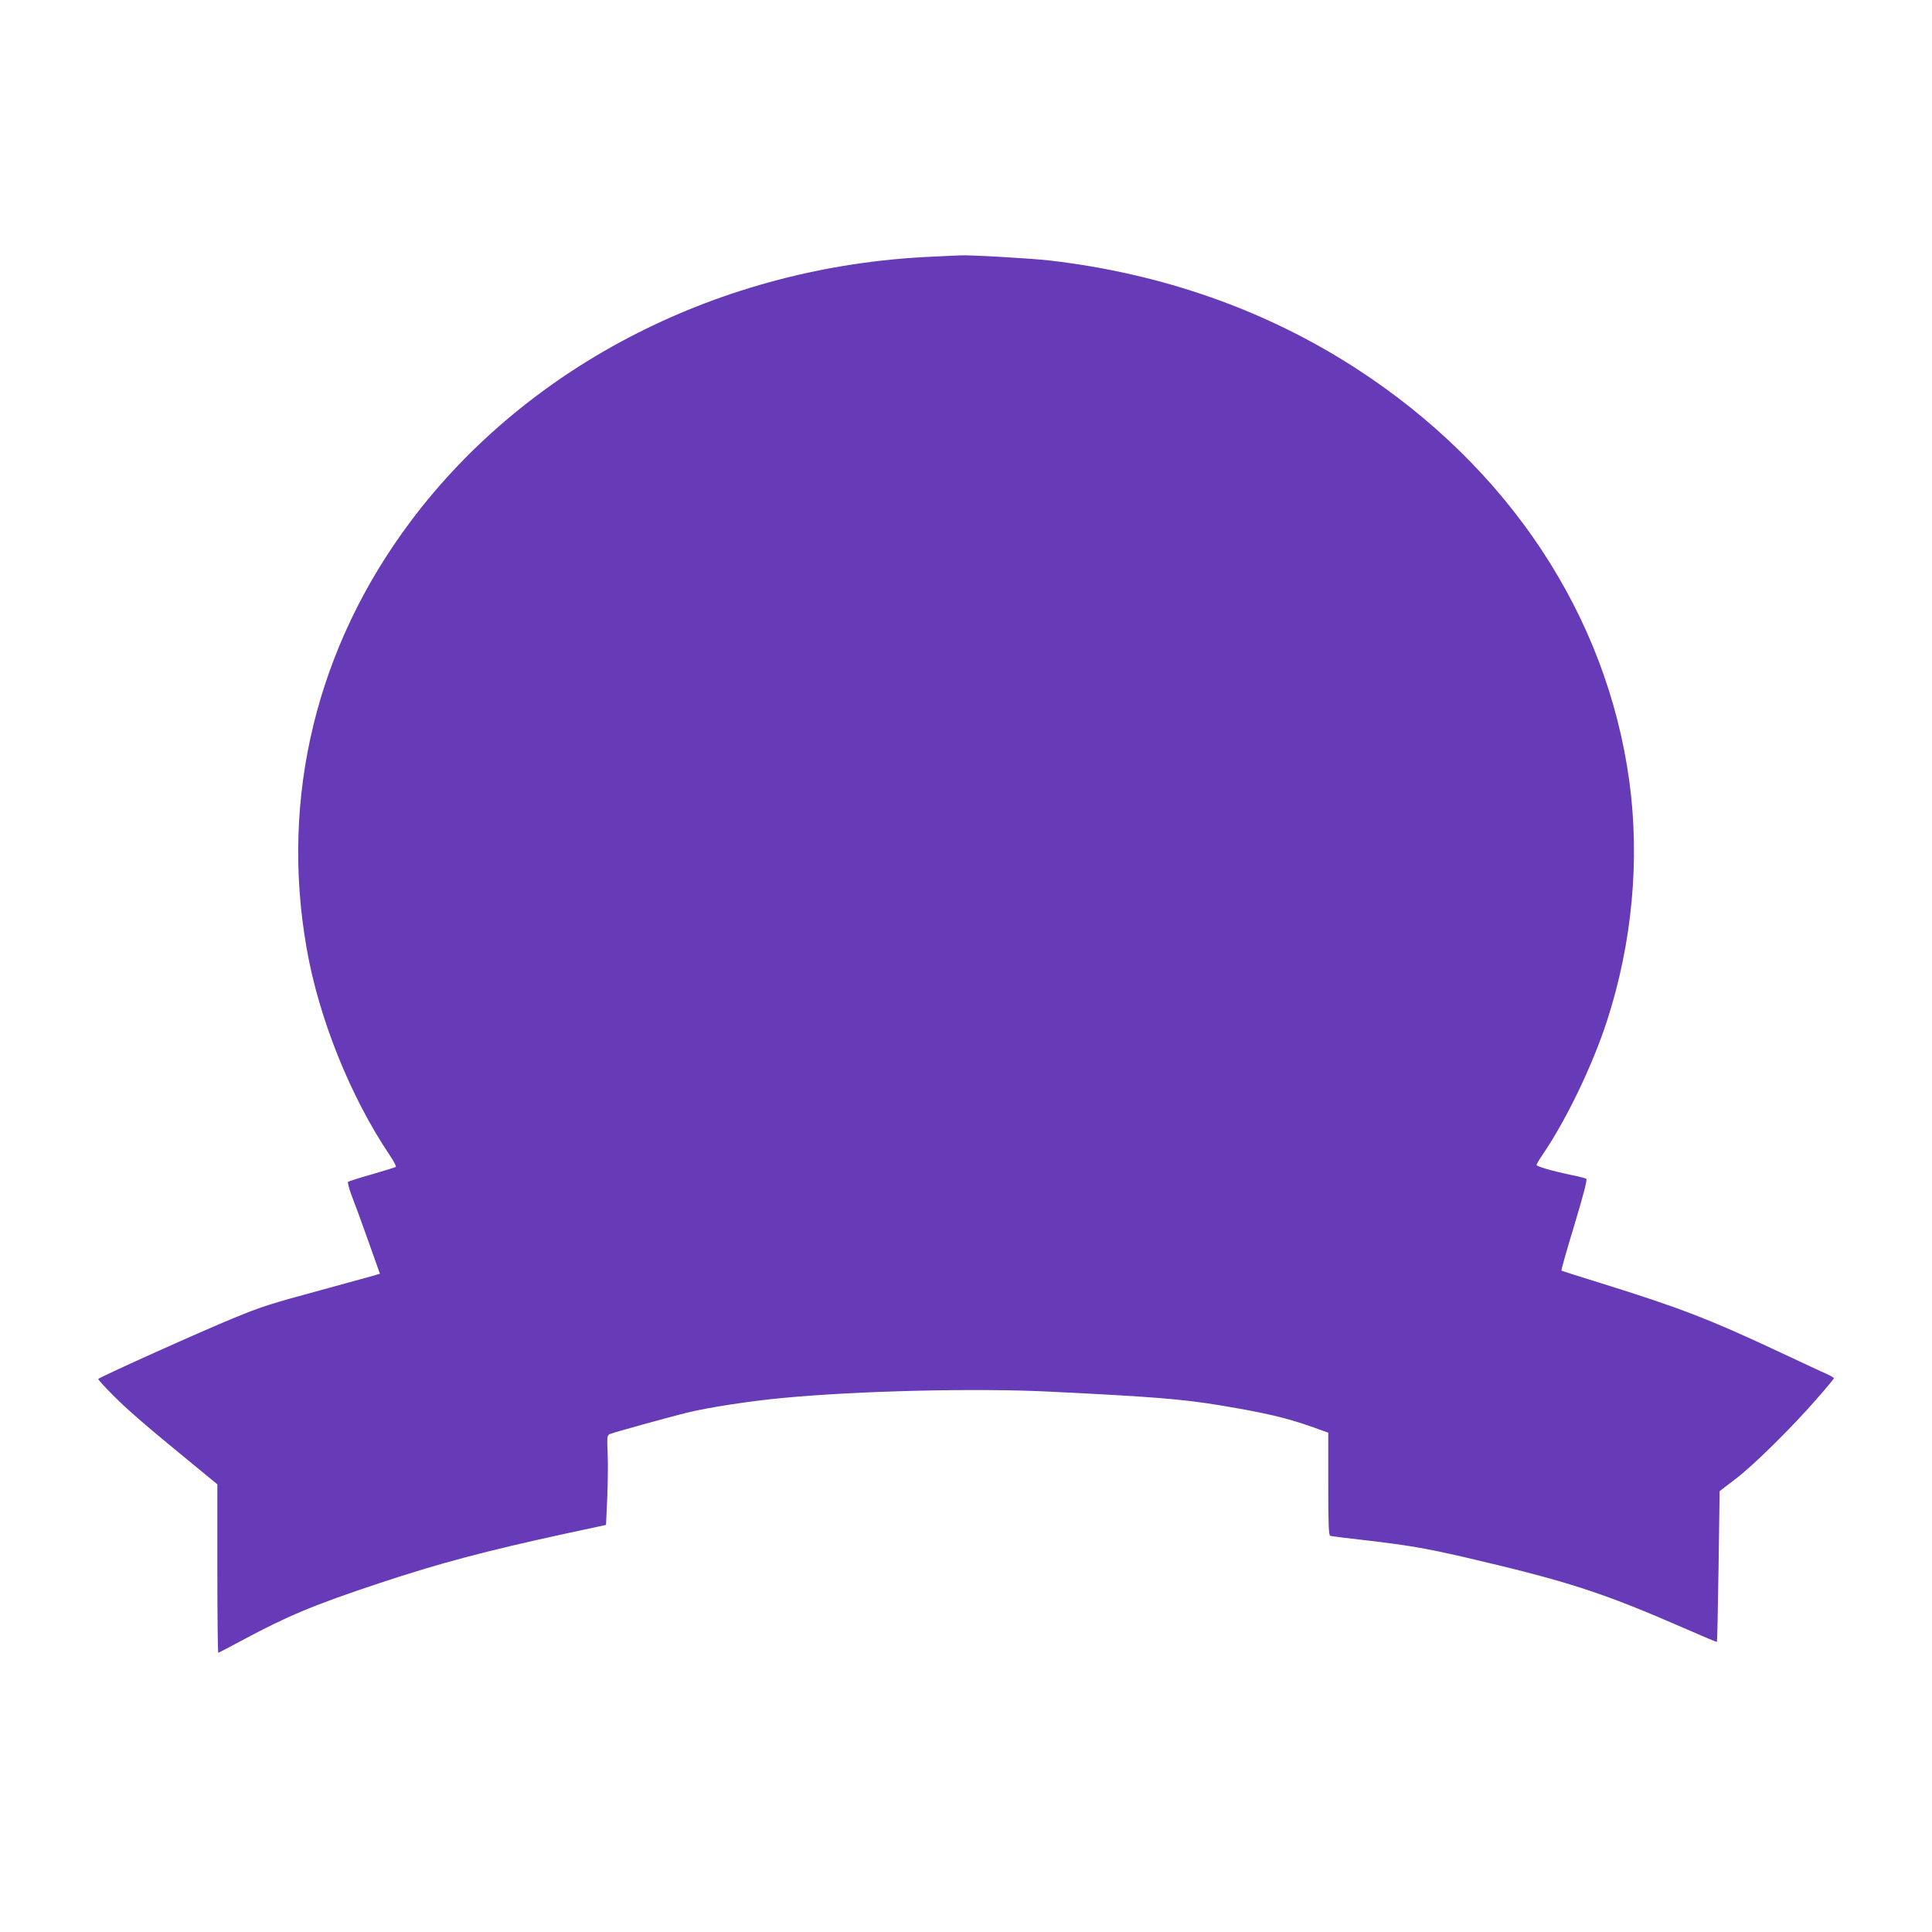 <?xml version="1.0" standalone="no"?>
<!DOCTYPE svg PUBLIC "-//W3C//DTD SVG 20010904//EN"
 "http://www.w3.org/TR/2001/REC-SVG-20010904/DTD/svg10.dtd">
<svg version="1.0" xmlns="http://www.w3.org/2000/svg"
 width="1280pt" height="1280pt" viewBox="0 0 1280 1280"
 preserveAspectRatio="xMidYMid meet">
<g transform="translate(0,1280) scale(0.1,-0.1)"
fill="#673ab7" stroke="none">
<path d="M6166 11099 c-1389 -63 -2665 -712 -3446 -1754 -622 -830 -864 -1823
-689 -2825 81 -466 290 -986 552 -1375 26 -38 43 -72 39 -76 -4 -3 -74 -25
-157 -49 -82 -23 -154 -46 -159 -50 -4 -5 7 -46 24 -92 18 -45 68 -181 110
-300 l77 -217 -51 -15 c-28 -8 -184 -51 -346 -95 -329 -89 -385 -107 -568
-182 -204 -83 -885 -389 -901 -405 -3 -2 40 -50 95 -105 97 -98 217 -202 537
-464 l157 -129 0 -558 c0 -307 3 -558 6 -558 3 0 77 39 165 86 297 159 466
230 899 374 404 134 702 213 1240 330 l265 57 8 174 c4 96 6 229 3 297 -5 119
-4 123 17 132 27 11 392 112 502 139 143 36 430 80 650 100 501 47 1281 65
1760 41 694 -34 882 -50 1130 -91 306 -51 440 -83 618 -146 l97 -35 0 -340 c0
-262 3 -340 13 -343 6 -3 113 -16 237 -30 280 -33 392 -52 645 -110 695 -162
918 -234 1479 -479 109 -48 200 -86 201 -84 2 2 7 227 11 501 l7 498 106 81
c121 92 375 343 539 532 62 70 112 131 112 135 0 4 -21 16 -47 28 -27 11 -158
73 -293 136 -488 229 -681 303 -1208 467 -139 43 -255 80 -257 82 -3 2 36 139
86 303 60 199 86 301 79 305 -6 4 -48 15 -93 24 -134 28 -237 58 -237 68 0 5
19 37 42 71 158 232 331 594 426 887 166 514 217 1064 147 1582 -150 1102
-801 2085 -1815 2740 -596 385 -1282 626 -2025 712 -118 14 -534 38 -595 34
-14 0 -101 -5 -194 -9z"/>
</g>
</svg>
